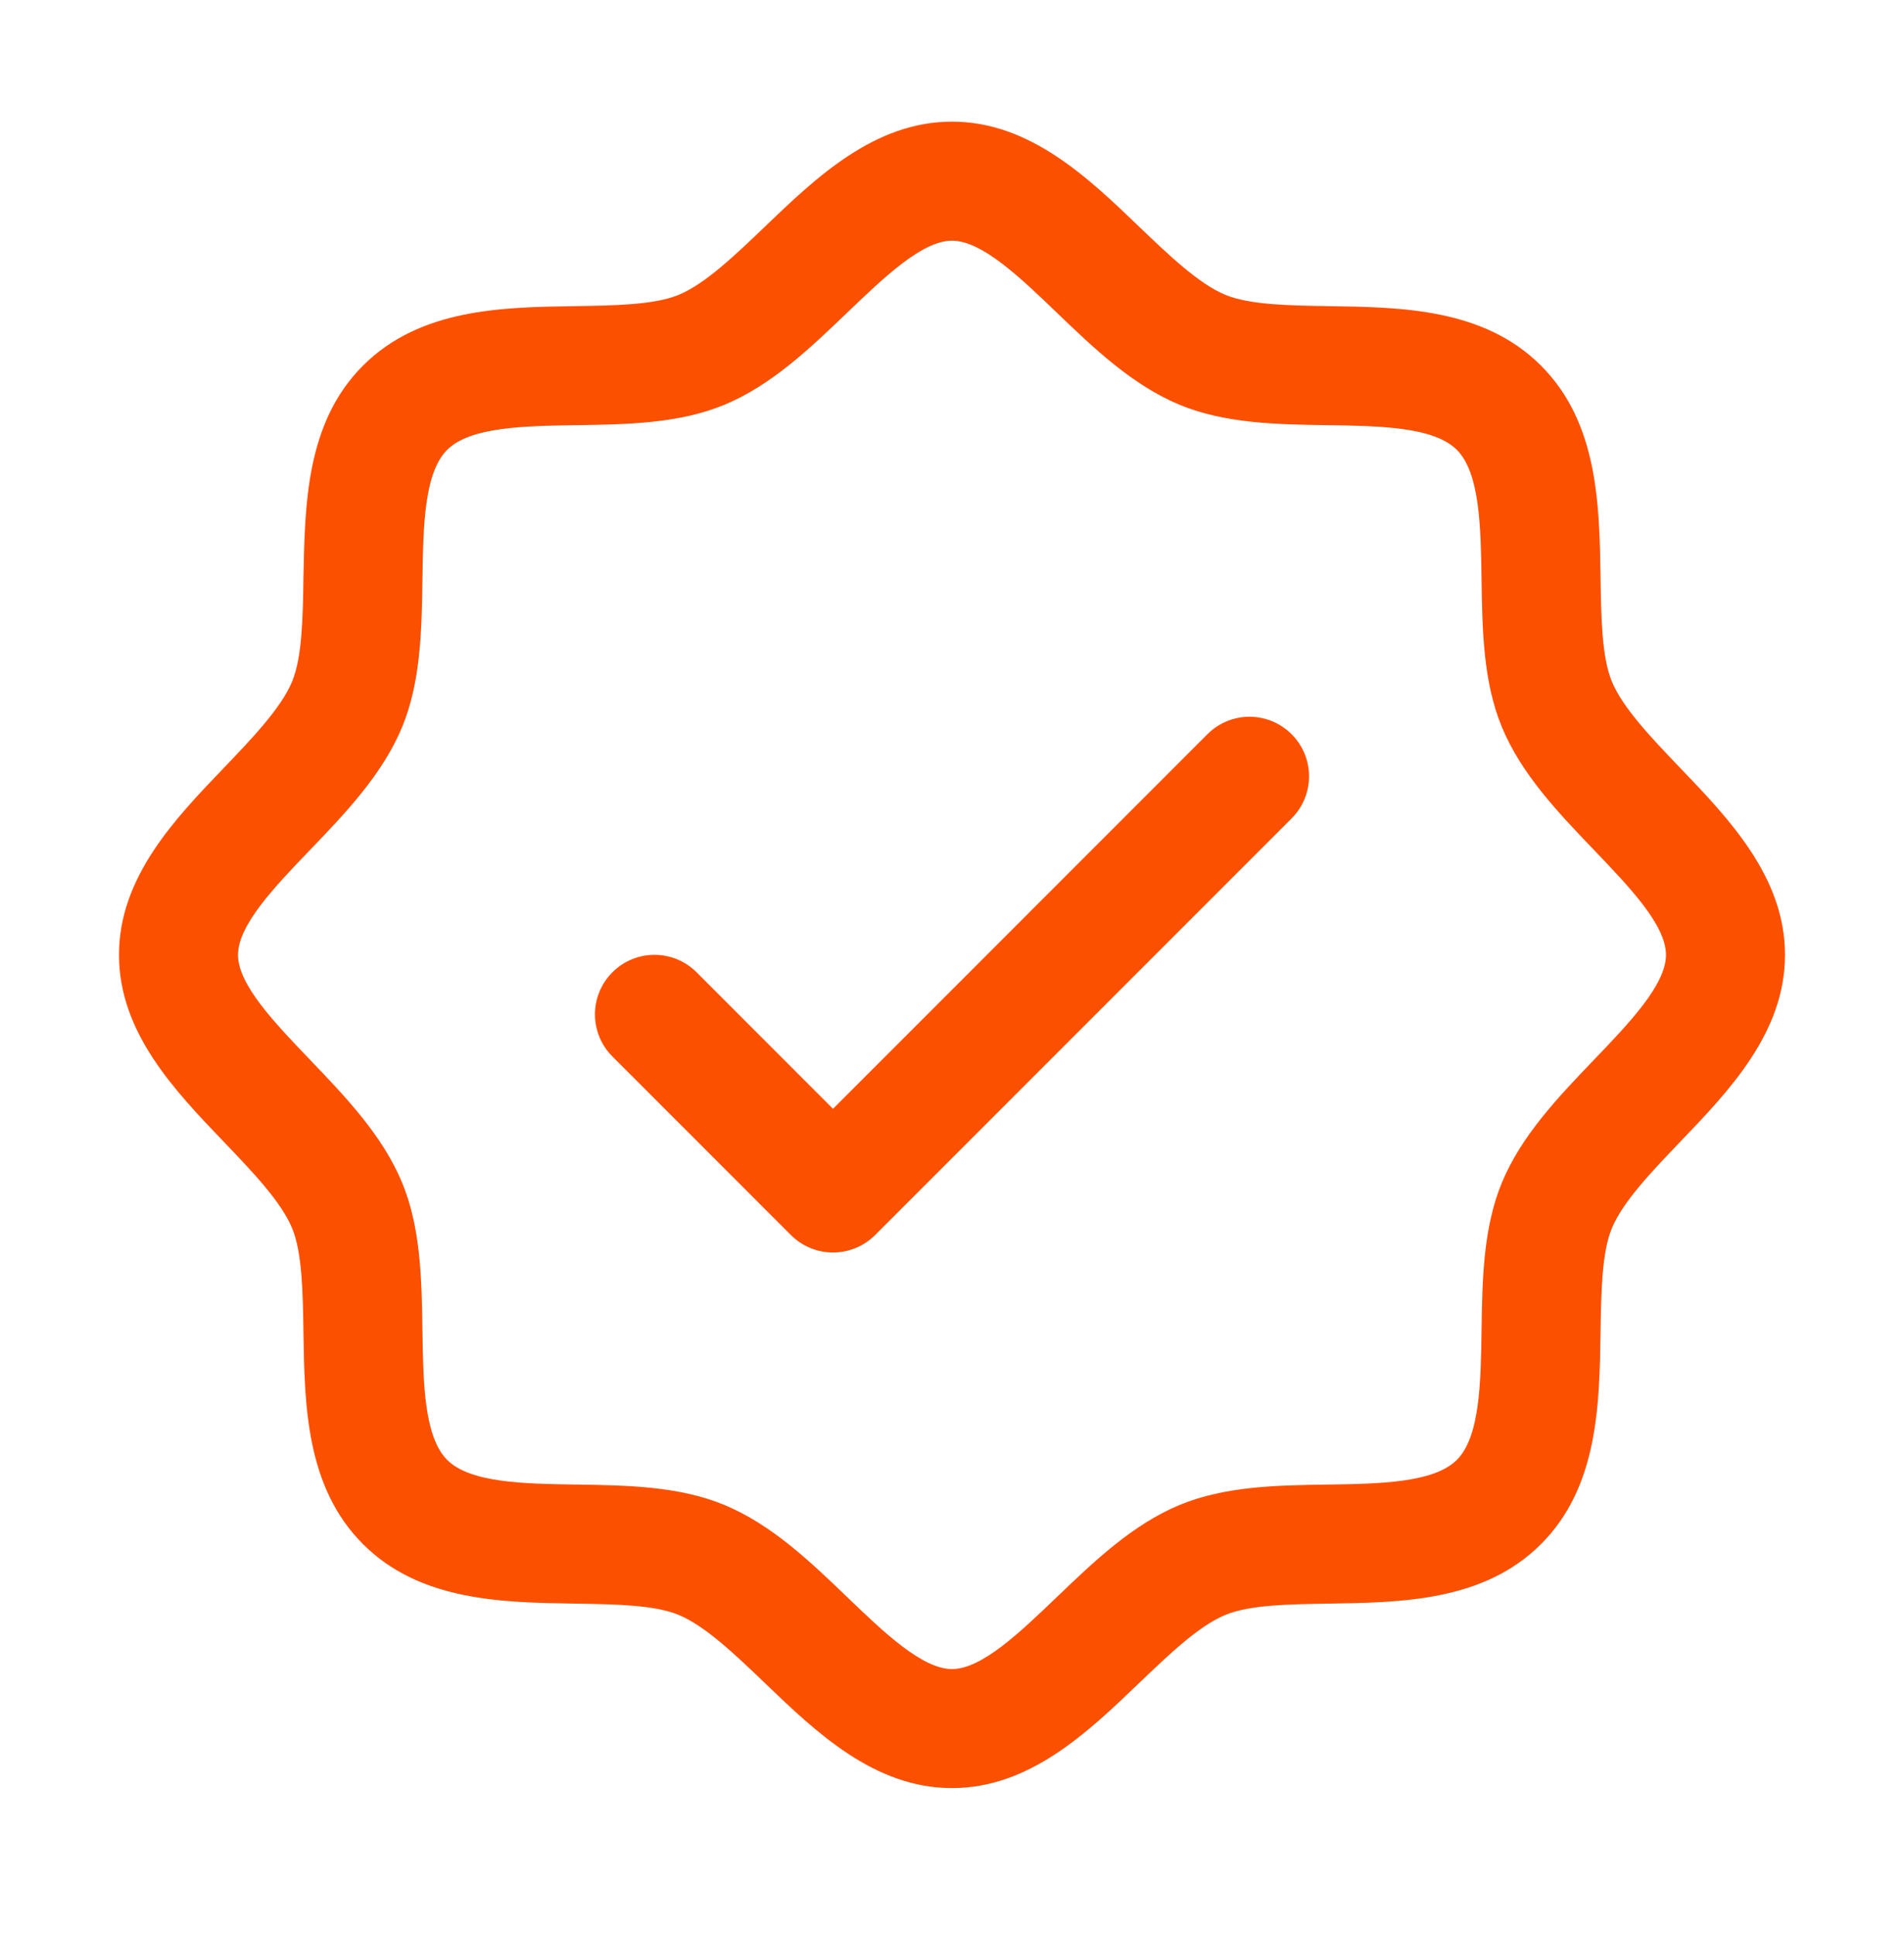 <svg width="62" height="63" viewBox="0 0 62 63" fill="none" xmlns="http://www.w3.org/2000/svg">
<path d="M54.7 24.987C53.787 24.032 52.843 23.049 52.487 22.185C52.157 21.393 52.138 20.08 52.119 18.808C52.082 16.445 52.044 13.766 50.181 11.904C48.319 10.041 45.64 10.002 43.276 9.966C42.005 9.947 40.692 9.927 39.9 9.598C39.038 9.242 38.053 8.298 37.098 7.384C35.427 5.779 33.528 3.96 31 3.96C28.472 3.96 26.575 5.779 24.902 7.384C23.948 8.298 22.964 9.242 22.1 9.598C21.312 9.927 19.995 9.947 18.724 9.966C16.36 10.002 13.681 10.041 11.819 11.904C9.956 13.766 9.93 16.445 9.881 18.808C9.862 20.08 9.842 21.393 9.513 22.185C9.157 23.047 8.213 24.032 7.3 24.987C5.694 26.658 3.875 28.556 3.875 31.085C3.875 33.613 5.694 35.51 7.3 37.183C8.213 38.138 9.157 39.121 9.513 39.985C9.842 40.777 9.862 42.09 9.881 43.361C9.918 45.725 9.956 48.404 11.819 50.266C13.681 52.129 16.36 52.167 18.724 52.204C19.995 52.223 21.308 52.242 22.1 52.572C22.962 52.928 23.948 53.872 24.902 54.785C26.573 56.391 28.472 58.21 31 58.21C33.528 58.21 35.425 56.391 37.098 54.785C38.053 53.872 39.036 52.928 39.9 52.572C40.692 52.242 42.005 52.223 43.276 52.204C45.64 52.167 48.319 52.129 50.181 50.266C52.044 48.404 52.082 45.725 52.119 43.361C52.138 42.09 52.157 40.777 52.487 39.985C52.843 39.123 53.787 38.138 54.7 37.183C56.306 35.512 58.125 33.613 58.125 31.085C58.125 28.556 56.306 26.66 54.7 24.987ZM51.903 34.502C50.743 35.713 49.542 36.965 48.905 38.503C48.295 39.98 48.268 41.669 48.244 43.303C48.219 44.999 48.193 46.774 47.44 47.525C46.687 48.275 44.923 48.304 43.218 48.329C41.584 48.353 39.895 48.38 38.418 48.99C36.88 49.627 35.628 50.828 34.417 51.988C33.206 53.148 31.969 54.335 31 54.335C30.031 54.335 28.784 53.143 27.583 51.988C26.381 50.833 25.12 49.627 23.582 48.99C22.105 48.38 20.416 48.353 18.782 48.329C17.086 48.304 15.311 48.278 14.56 47.525C13.809 46.771 13.78 45.008 13.756 43.303C13.732 41.669 13.705 39.98 13.095 38.503C12.458 36.965 11.257 35.713 10.097 34.502C8.937 33.291 7.75 32.054 7.75 31.085C7.75 30.116 8.942 28.869 10.097 27.668C11.252 26.466 12.458 25.205 13.095 23.667C13.705 22.189 13.732 20.501 13.756 18.867C13.78 17.171 13.807 15.396 14.56 14.645C15.313 13.895 17.077 13.865 18.782 13.841C20.416 13.817 22.105 13.79 23.582 13.18C25.12 12.543 26.372 11.342 27.583 10.182C28.794 9.022 30.031 7.835 31 7.835C31.969 7.835 33.216 9.027 34.417 10.182C35.618 11.337 36.88 12.543 38.418 13.18C39.895 13.79 41.584 13.817 43.218 13.841C44.914 13.865 46.689 13.892 47.44 14.645C48.191 15.399 48.219 17.162 48.244 18.867C48.268 20.501 48.295 22.189 48.905 23.667C49.542 25.205 50.743 26.457 51.903 27.668C53.063 28.879 54.25 30.116 54.25 31.085C54.25 32.054 53.058 33.301 51.903 34.502ZM42.058 23.902C42.238 24.082 42.381 24.295 42.479 24.53C42.576 24.766 42.627 25.018 42.627 25.273C42.627 25.527 42.576 25.779 42.479 26.014C42.381 26.25 42.238 26.463 42.058 26.643L28.496 40.206C28.316 40.386 28.102 40.529 27.867 40.626C27.632 40.724 27.38 40.774 27.125 40.774C26.87 40.774 26.618 40.724 26.383 40.626C26.148 40.529 25.934 40.386 25.754 40.206L19.942 34.393C19.578 34.03 19.374 33.537 19.374 33.023C19.374 32.508 19.578 32.015 19.942 31.652C20.305 31.288 20.798 31.084 21.312 31.084C21.827 31.084 22.32 31.288 22.683 31.652L27.125 36.096L39.317 23.902C39.497 23.721 39.71 23.579 39.946 23.481C40.181 23.384 40.433 23.333 40.688 23.333C40.942 23.333 41.194 23.384 41.429 23.481C41.665 23.579 41.878 23.721 42.058 23.902Z" fill="#FC5001"/>
</svg>

